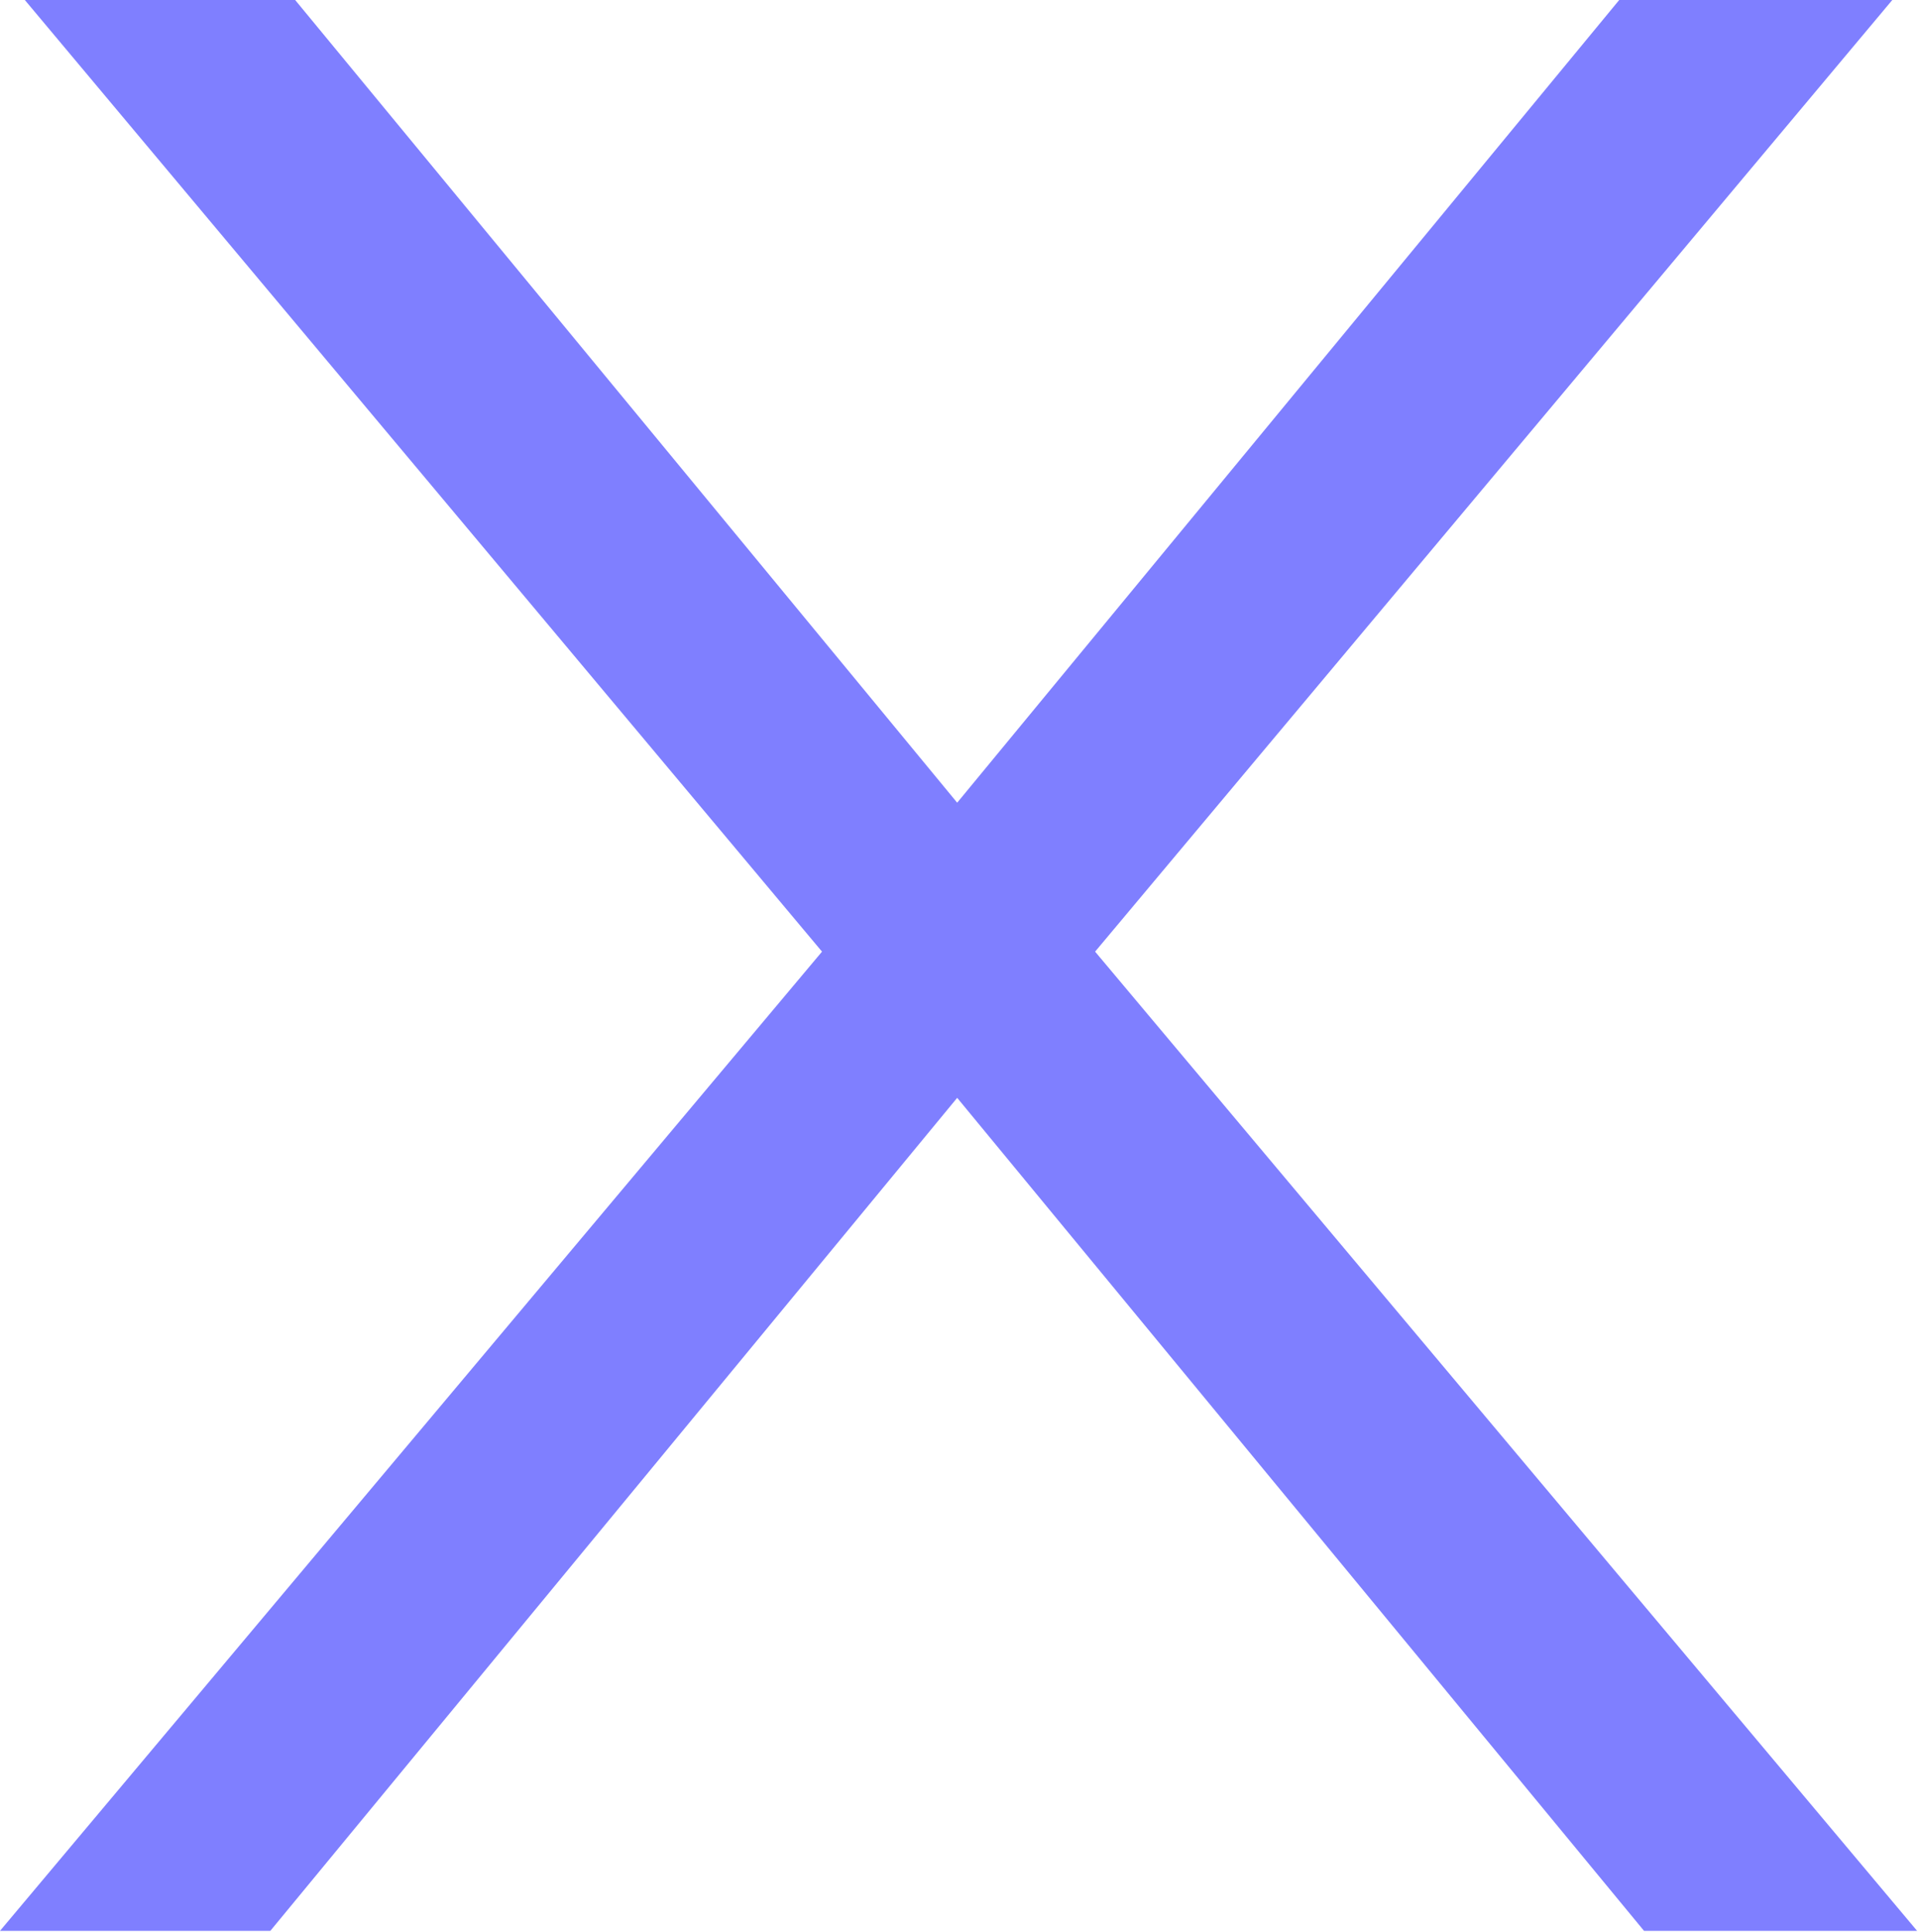 <?xml version="1.0" encoding="UTF-8" standalone="no"?><!DOCTYPE svg PUBLIC "-//W3C//DTD SVG 1.1//EN" "http://www.w3.org/Graphics/SVG/1.1/DTD/svg11.dtd"><svg width="100%" height="100%" viewBox="0 0 867 873" version="1.1" xmlns="http://www.w3.org/2000/svg" xmlns:xlink="http://www.w3.org/1999/xlink" xml:space="preserve" xmlns:serif="http://www.serif.com/" style="fill-rule:evenodd;clip-rule:evenodd;stroke-linejoin:round;stroke-miterlimit:2;"><g><path id="_7F7FFF" serif:id="7F7FFF" d="M866.152,872.383l-123.38,-0l-310.319,-376.371l-310.319,376.371l-122.134,-0l371.386,-442.423l-360.17,-429.96l122.134,-0l299.103,362.662l299.102,-362.662l123.38,-0l-360.169,429.96l371.386,442.423Z" style="fill:#7f7fff;fill-rule:nonzero;"/></g></svg>
